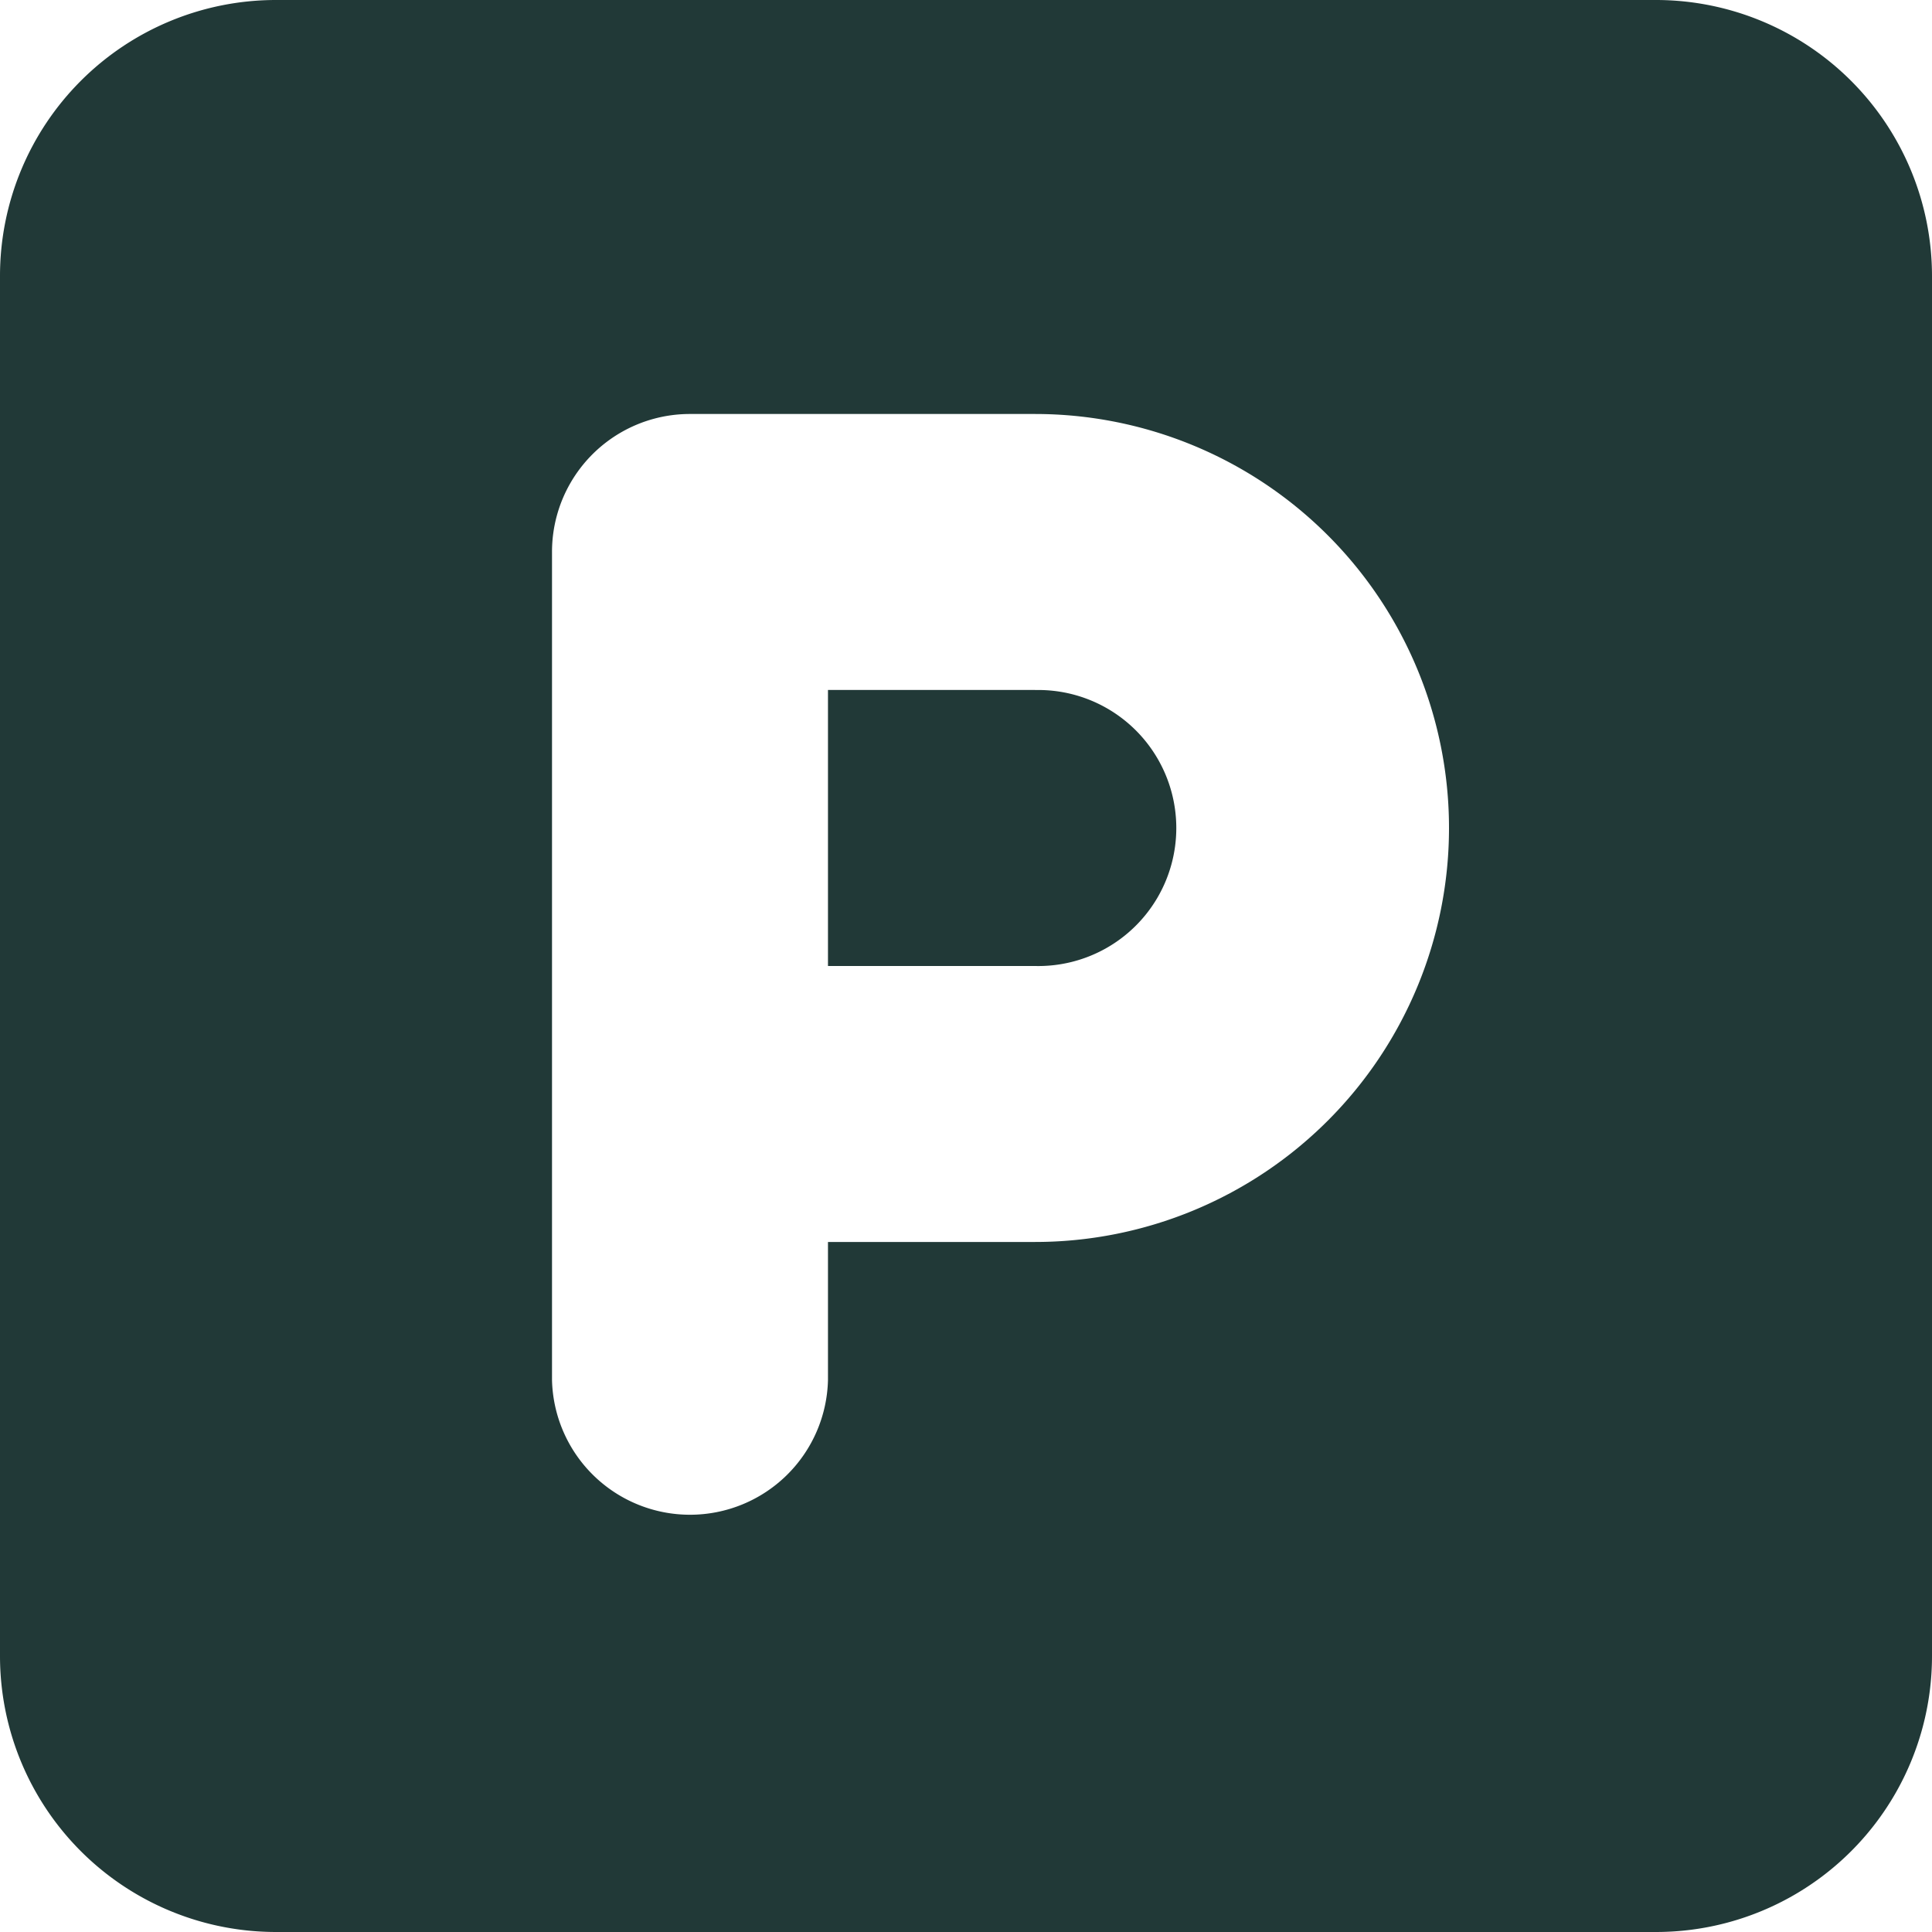 <svg xmlns="http://www.w3.org/2000/svg" width="25" height="25" viewBox="0 0 25 25"><path id="_8665913_square_parking_icon" data-name="8665913_square_parking_icon" d="M13.393,40.928H10.714V44.5h2.679a1.786,1.786,0,1,0,0-3.571ZM21.428,32H3.571A3.571,3.571,0,0,0,0,35.571V53.428A3.571,3.571,0,0,0,3.571,57H21.428A3.571,3.571,0,0,0,25,53.428V35.571A3.573,3.573,0,0,0,21.428,32ZM13.393,48.071H10.714v1.786a1.786,1.786,0,0,1-3.571,0V39.143a1.784,1.784,0,0,1,1.786-1.786h4.464a5.357,5.357,0,0,1,0,10.714Z" transform="translate(0 -32)" fill="#213937"></path></svg>